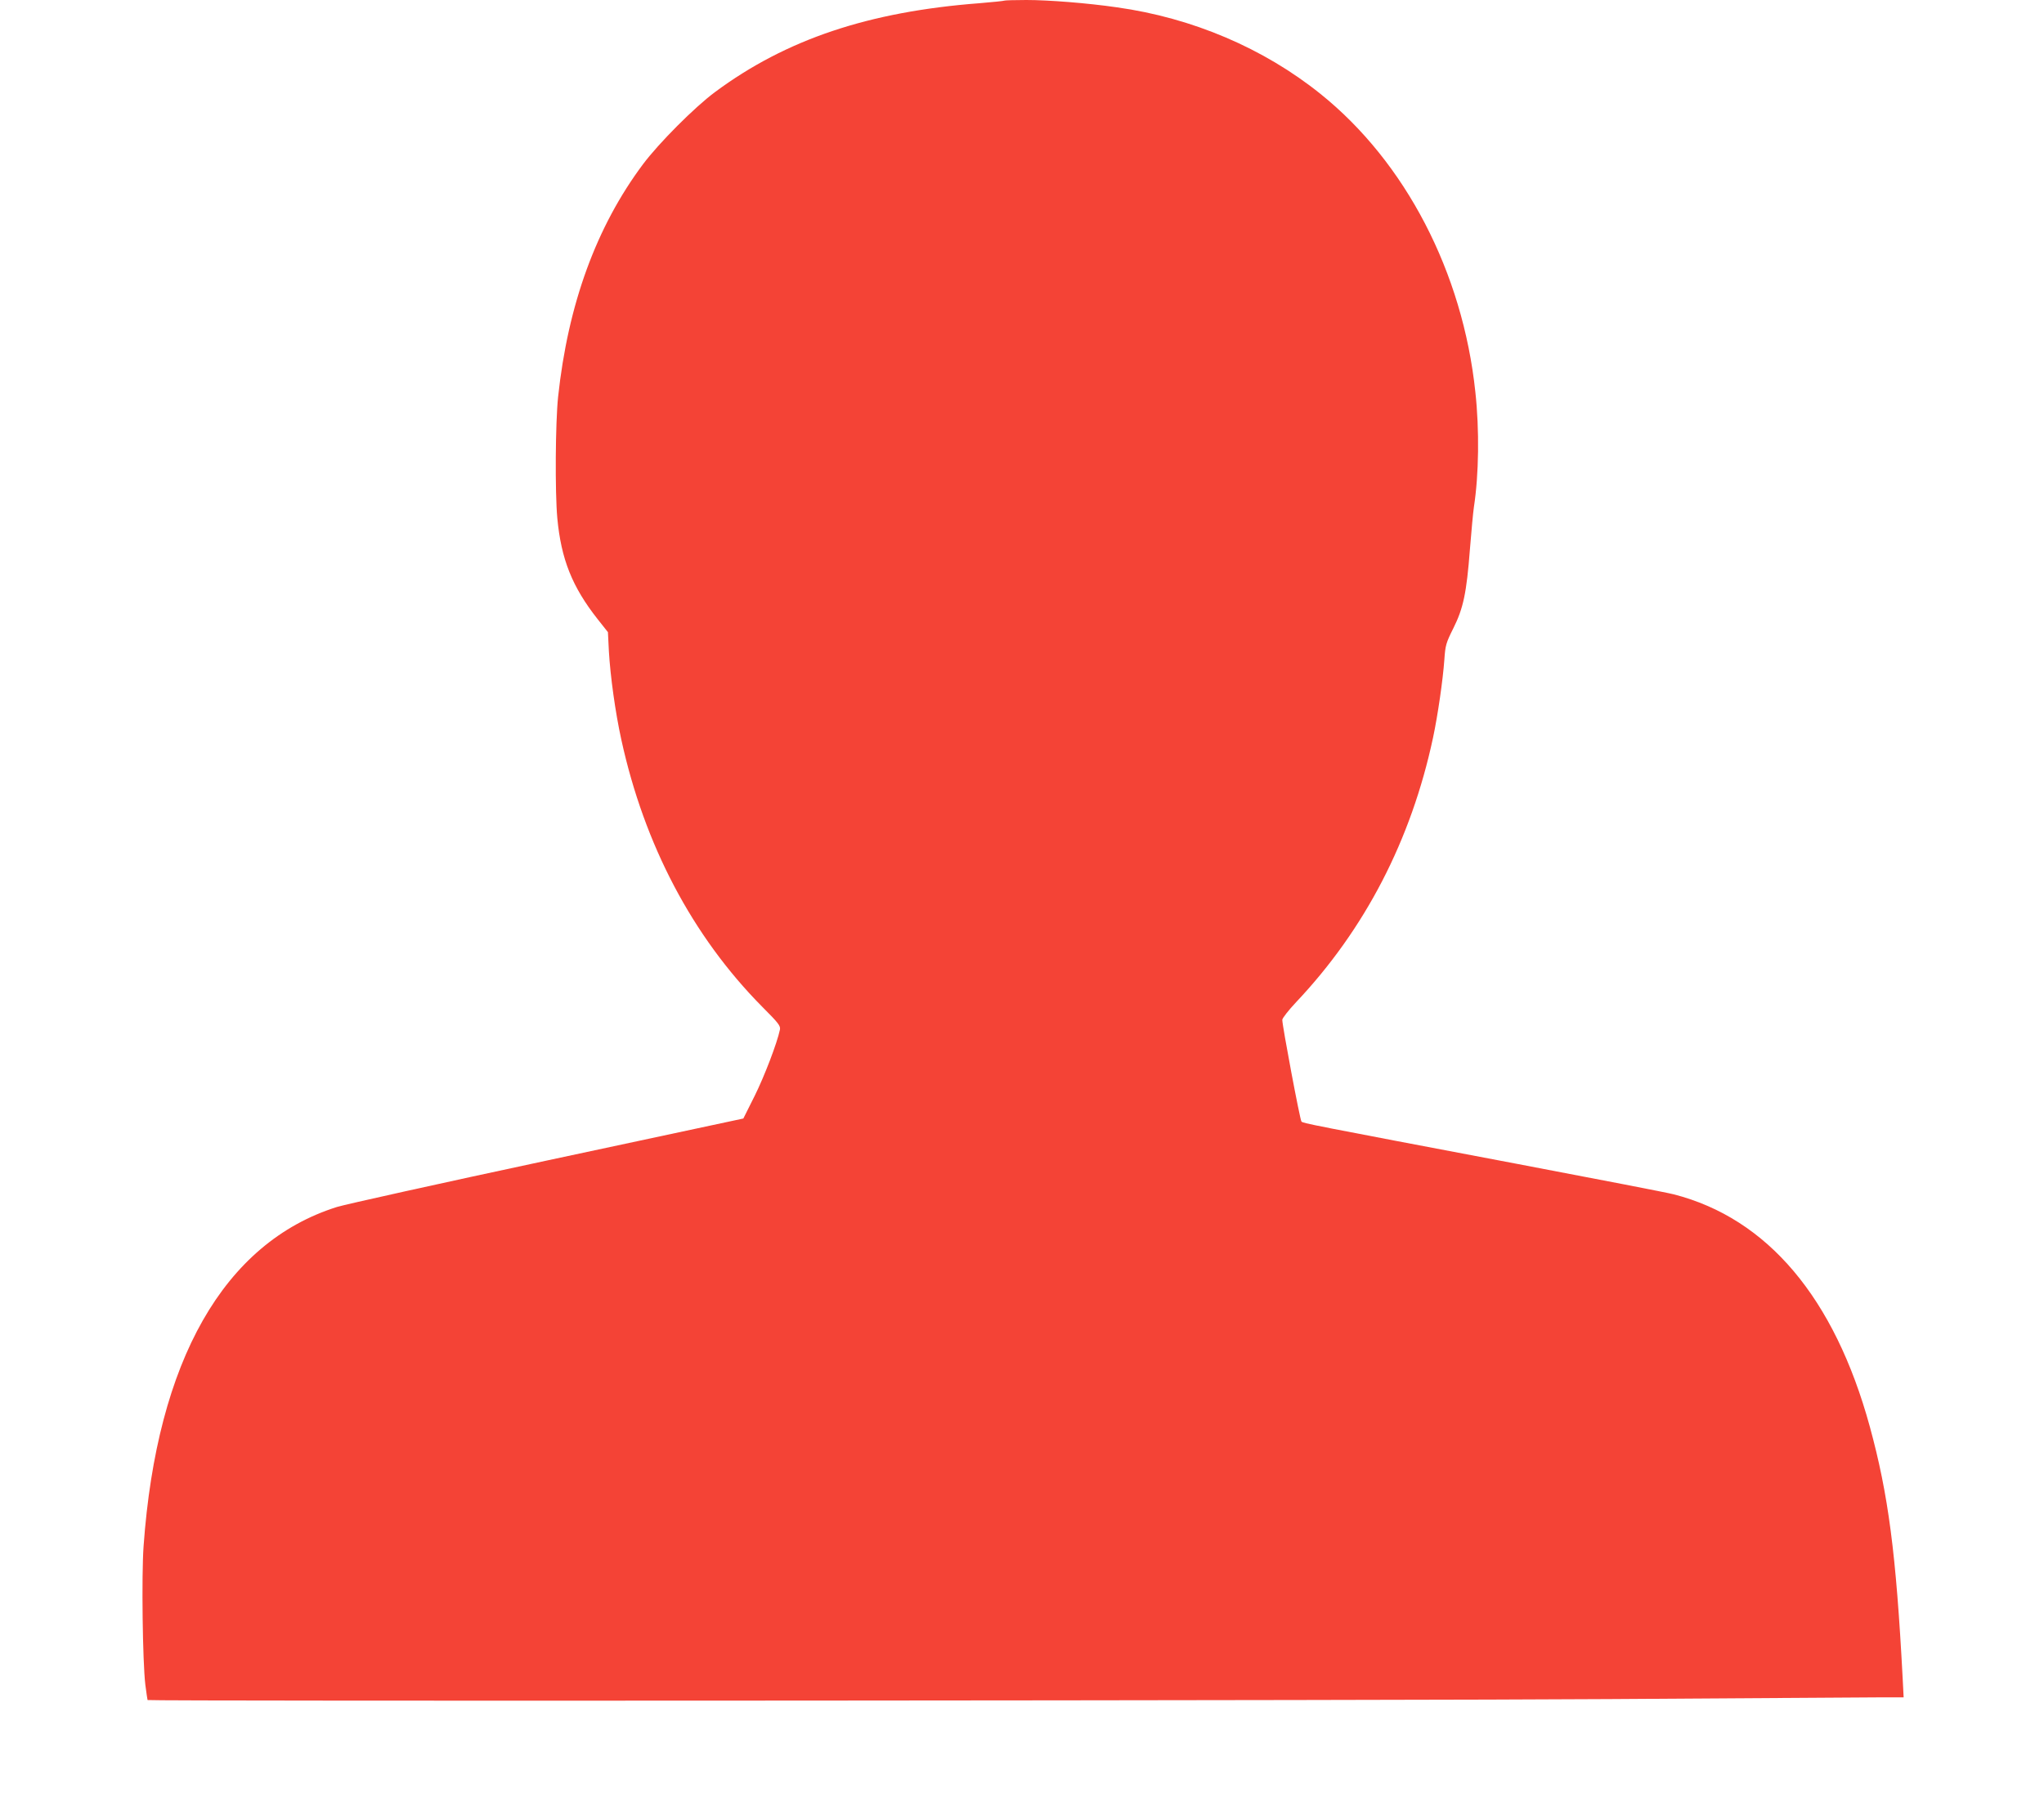 <?xml version="1.0" standalone="no"?>
<!DOCTYPE svg PUBLIC "-//W3C//DTD SVG 20010904//EN"
 "http://www.w3.org/TR/2001/REC-SVG-20010904/DTD/svg10.dtd">
<svg version="1.0" xmlns="http://www.w3.org/2000/svg"
 width="1280pt" height="1139pt" viewBox="0 0 1280 1139"
 preserveAspectRatio="xMidYMid meet">
<g transform="translate(0,1139) scale(0.1,-0.1)"
fill="#f44336" stroke="none">
<path d="M6289 11386 c-2 -2 -71 -9 -154 -16 -695 -53 -1212 -226 -1658 -557
-129 -96 -350 -318 -450 -451 -293 -392 -470 -878 -532 -1457 -17 -163 -20
-595 -5 -760 24 -257 93 -430 252 -632 l65 -82 6 -120 c9 -155 40 -381 78
-554 144 -658 445 -1230 881 -1671 104 -104 117 -121 112 -145 -18 -85 -97
-291 -158 -414 l-71 -142 -1225 -262 c-674 -144 -1268 -276 -1320 -292 -707
-223 -1128 -961 -1211 -2126 -13 -185 -6 -720 11 -865 7 -52 13 -96 14 -97 7
-8 7895 -3 9156 6 877 6 1650 11 1718 11 l123 0 -6 118 c-41 783 -90 1154
-206 1578 -221 806 -640 1303 -1227 1454 -42 11 -482 96 -977 190 -1318 250
-1344 255 -1355 266 -9 9 -120 599 -120 637 0 10 39 60 86 110 431 456 721
1015 858 1657 30 141 62 363 71 490 6 88 10 103 56 195 63 126 83 222 104 495
9 113 20 232 25 265 31 202 35 482 9 720 -79 750 -438 1440 -970 1867 -356
286 -802 476 -1274 542 -186 27 -429 46 -568 46 -74 0 -136 -2 -138 -4z"/>
</g>
</svg>
